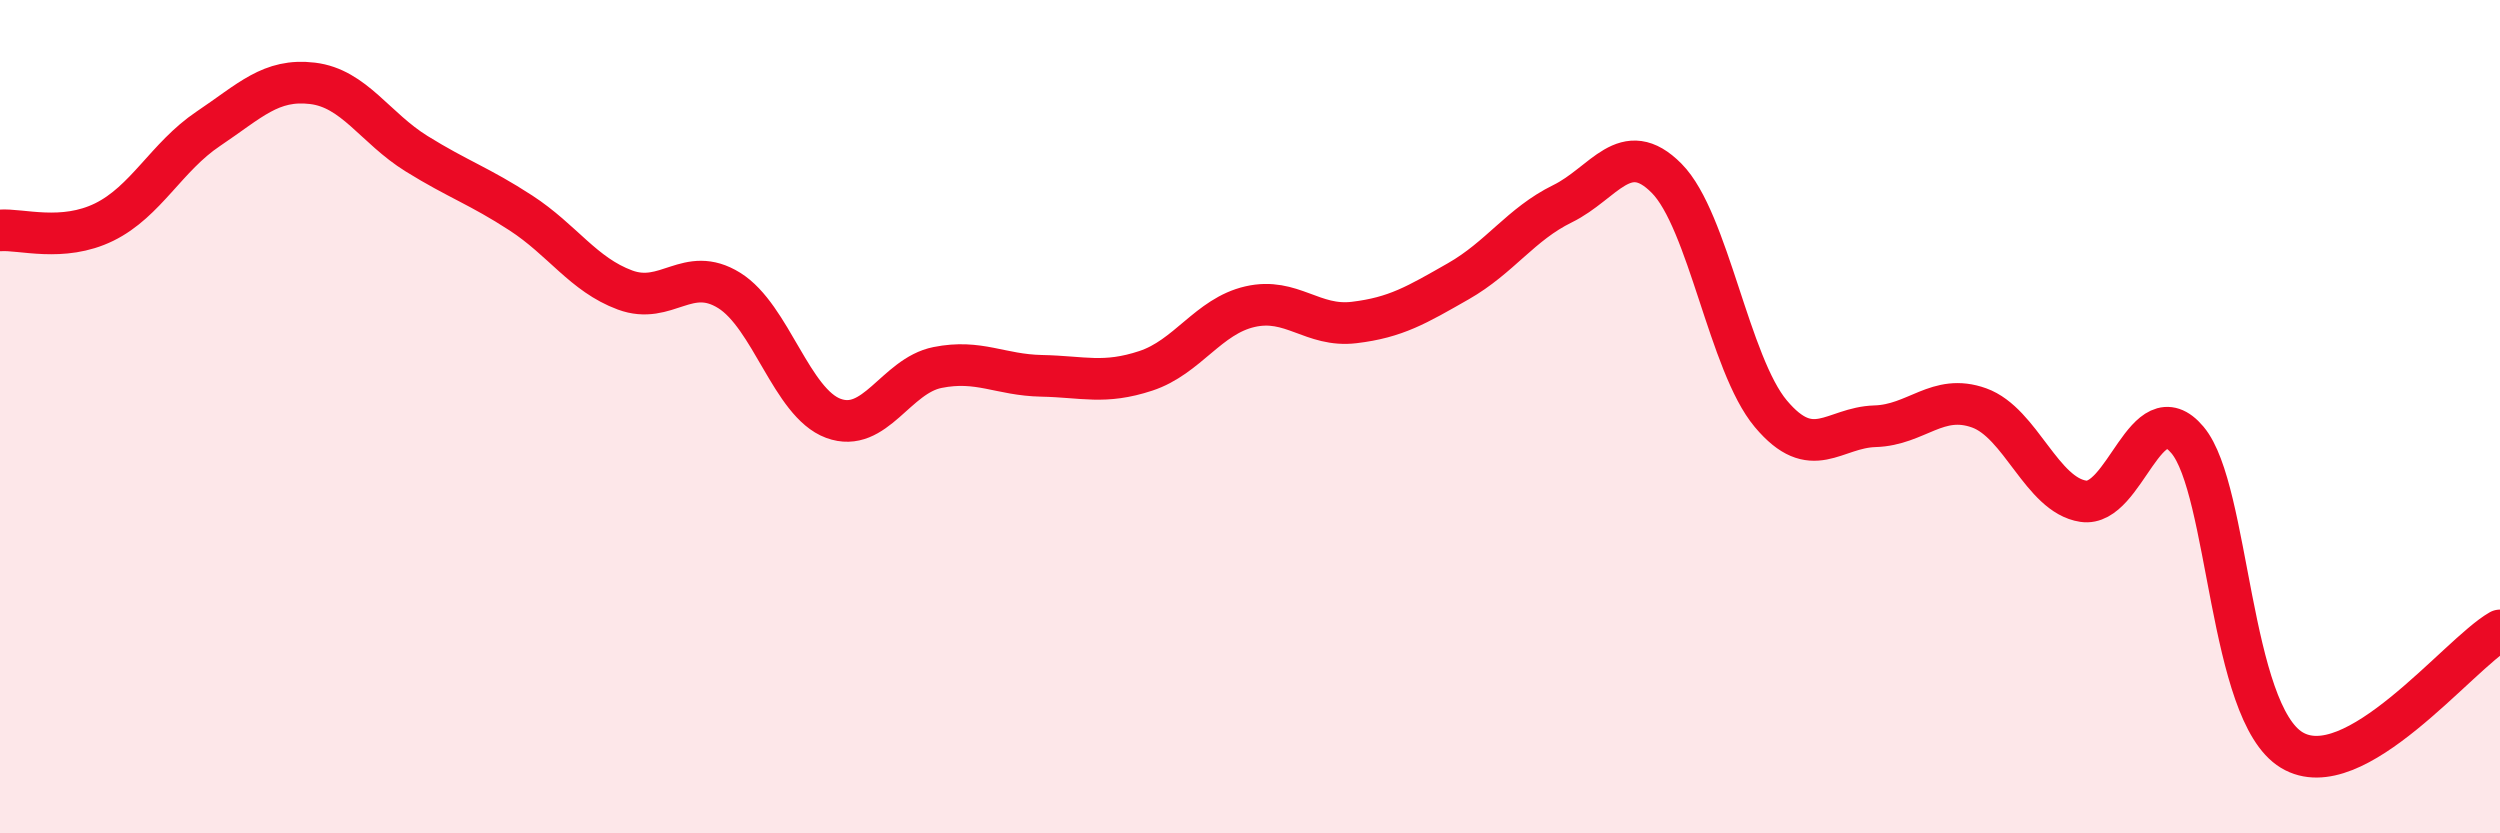 
    <svg width="60" height="20" viewBox="0 0 60 20" xmlns="http://www.w3.org/2000/svg">
      <path
        d="M 0,5.53 C 0.5,5.49 1.5,5.82 2.5,5.33 C 3.5,4.84 4,3.76 5,3.09 C 6,2.42 6.5,1.88 7.5,2 C 8.5,2.12 9,3.07 10,3.69 C 11,4.31 11.5,4.46 12.5,5.11 C 13.5,5.76 14,6.59 15,6.96 C 16,7.33 16.5,6.35 17.5,6.97 C 18.5,7.59 19,9.67 20,10.04 C 21,10.41 21.5,9.02 22.5,8.82 C 23.5,8.62 24,9 25,9.02 C 26,9.04 26.5,9.23 27.5,8.9 C 28.5,8.57 29,7.59 30,7.36 C 31,7.13 31.5,7.86 32.5,7.74 C 33.5,7.62 34,7.32 35,6.75 C 36,6.18 36.5,5.38 37.5,4.89 C 38.5,4.4 39,3.27 40,4.28 C 41,5.29 41.5,8.74 42.5,9.93 C 43.5,11.12 44,10.26 45,10.23 C 46,10.2 46.5,9.43 47.5,9.79 C 48.5,10.15 49,11.88 50,12.03 C 51,12.18 51.5,9.37 52.5,10.56 C 53.5,11.75 53.5,17.09 55,18 C 56.5,18.91 59,15.7 60,15.13L60 20L0 20Z"
        fill="#EB0A25"
        opacity="0.1"
        stroke-linecap="round"
        stroke-linejoin="round"
      />
      <path
        d="M 0,5.53 C 0.5,5.49 1.5,5.82 2.5,5.33 C 3.5,4.84 4,3.76 5,3.09 C 6,2.42 6.5,1.88 7.5,2 C 8.5,2.12 9,3.07 10,3.69 C 11,4.31 11.5,4.46 12.5,5.11 C 13.5,5.76 14,6.59 15,6.96 C 16,7.33 16.5,6.35 17.5,6.97 C 18.5,7.59 19,9.67 20,10.04 C 21,10.41 21.5,9.02 22.5,8.82 C 23.5,8.62 24,9 25,9.02 C 26,9.04 26.5,9.23 27.5,8.9 C 28.5,8.57 29,7.59 30,7.36 C 31,7.13 31.5,7.86 32.5,7.74 C 33.5,7.62 34,7.32 35,6.75 C 36,6.18 36.5,5.38 37.5,4.89 C 38.5,4.4 39,3.27 40,4.28 C 41,5.29 41.5,8.74 42.5,9.93 C 43.5,11.12 44,10.26 45,10.23 C 46,10.2 46.5,9.43 47.5,9.79 C 48.5,10.15 49,11.88 50,12.03 C 51,12.18 51.5,9.37 52.5,10.56 C 53.5,11.75 53.5,17.09 55,18 C 56.5,18.91 59,15.7 60,15.13"
        stroke="#EB0A25"
        stroke-width="1"
        fill="none"
        stroke-linecap="round"
        stroke-linejoin="round"
      />
    </svg>
  